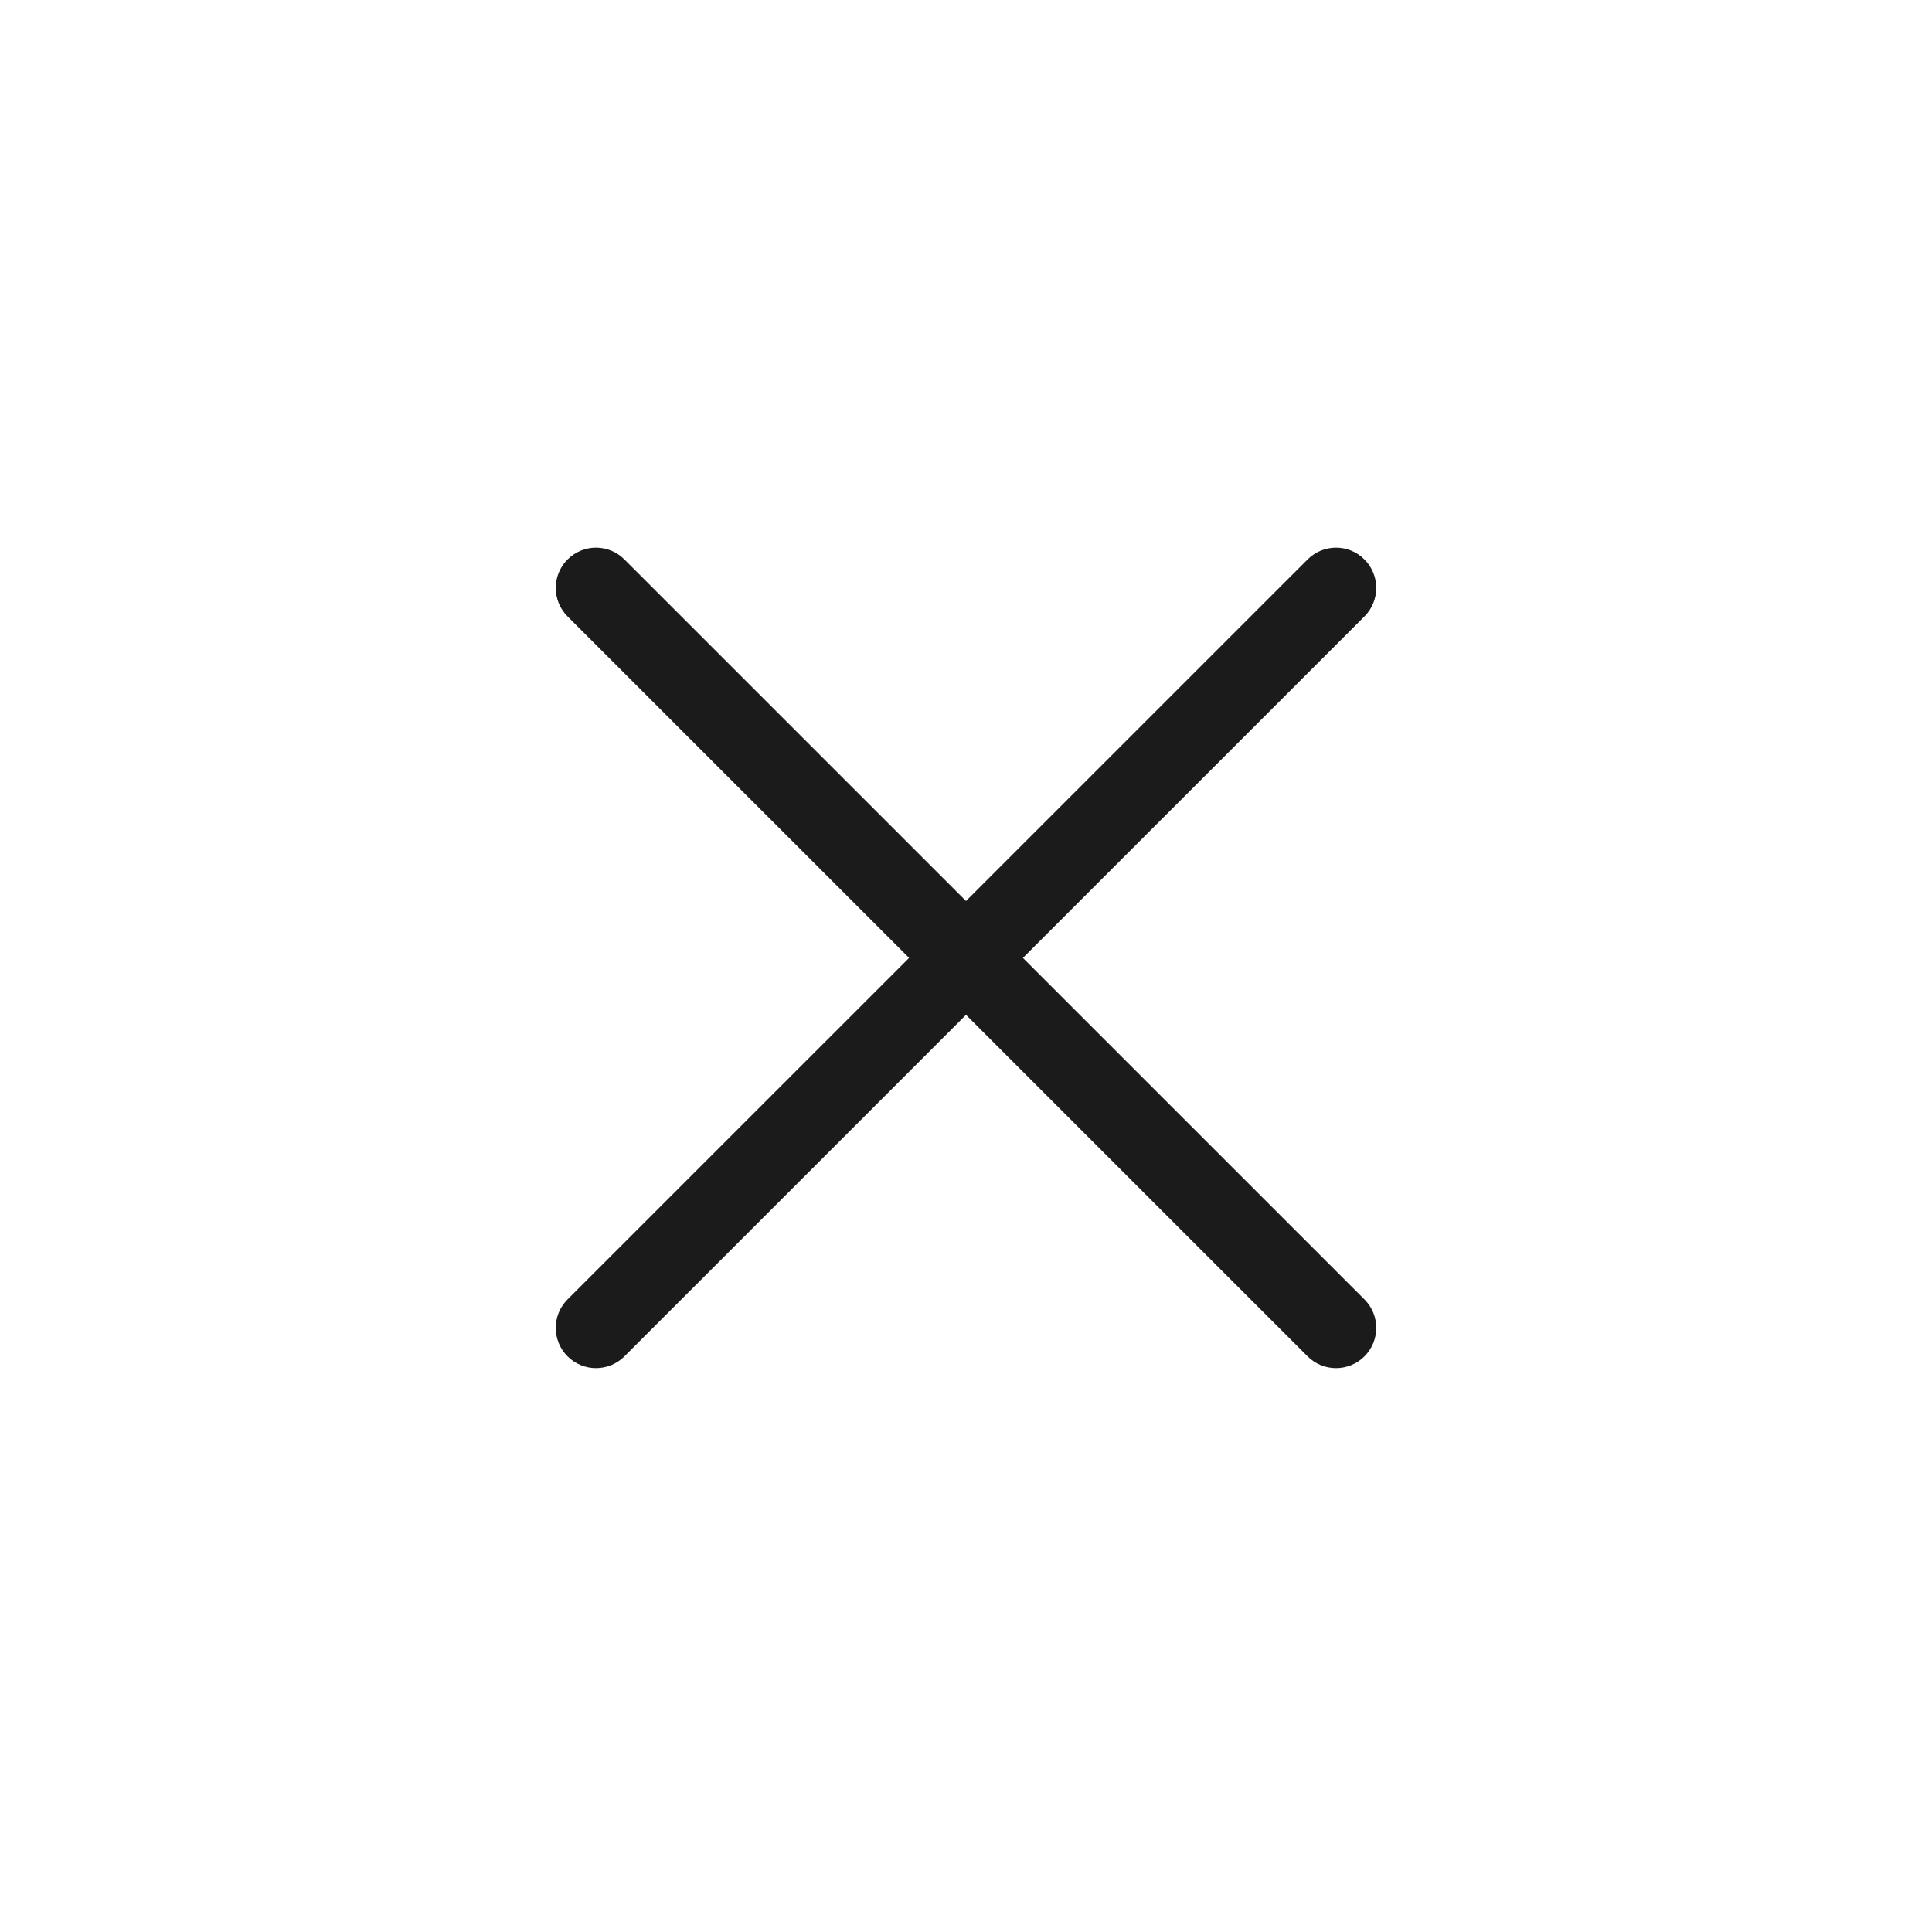 <svg width="24" height="24" viewBox="0 0 24 24" fill="none" xmlns="http://www.w3.org/2000/svg">
<path d="M7.05 6.95C7.246 6.754 7.562 6.754 7.757 6.95L16.95 16.142C17.145 16.337 17.145 16.654 16.95 16.849C16.755 17.044 16.438 17.044 16.243 16.849L7.05 7.657C6.855 7.462 6.855 7.145 7.05 6.95Z" fill="#1B1B1B"/>
<path d="M16.95 6.95C17.145 7.145 17.145 7.462 16.95 7.657L7.757 16.849C7.562 17.044 7.246 17.044 7.05 16.849C6.855 16.654 6.855 16.337 7.05 16.142L16.243 6.95C16.438 6.754 16.755 6.754 16.95 6.95Z" fill="#1B1B1B"/>
</svg>
